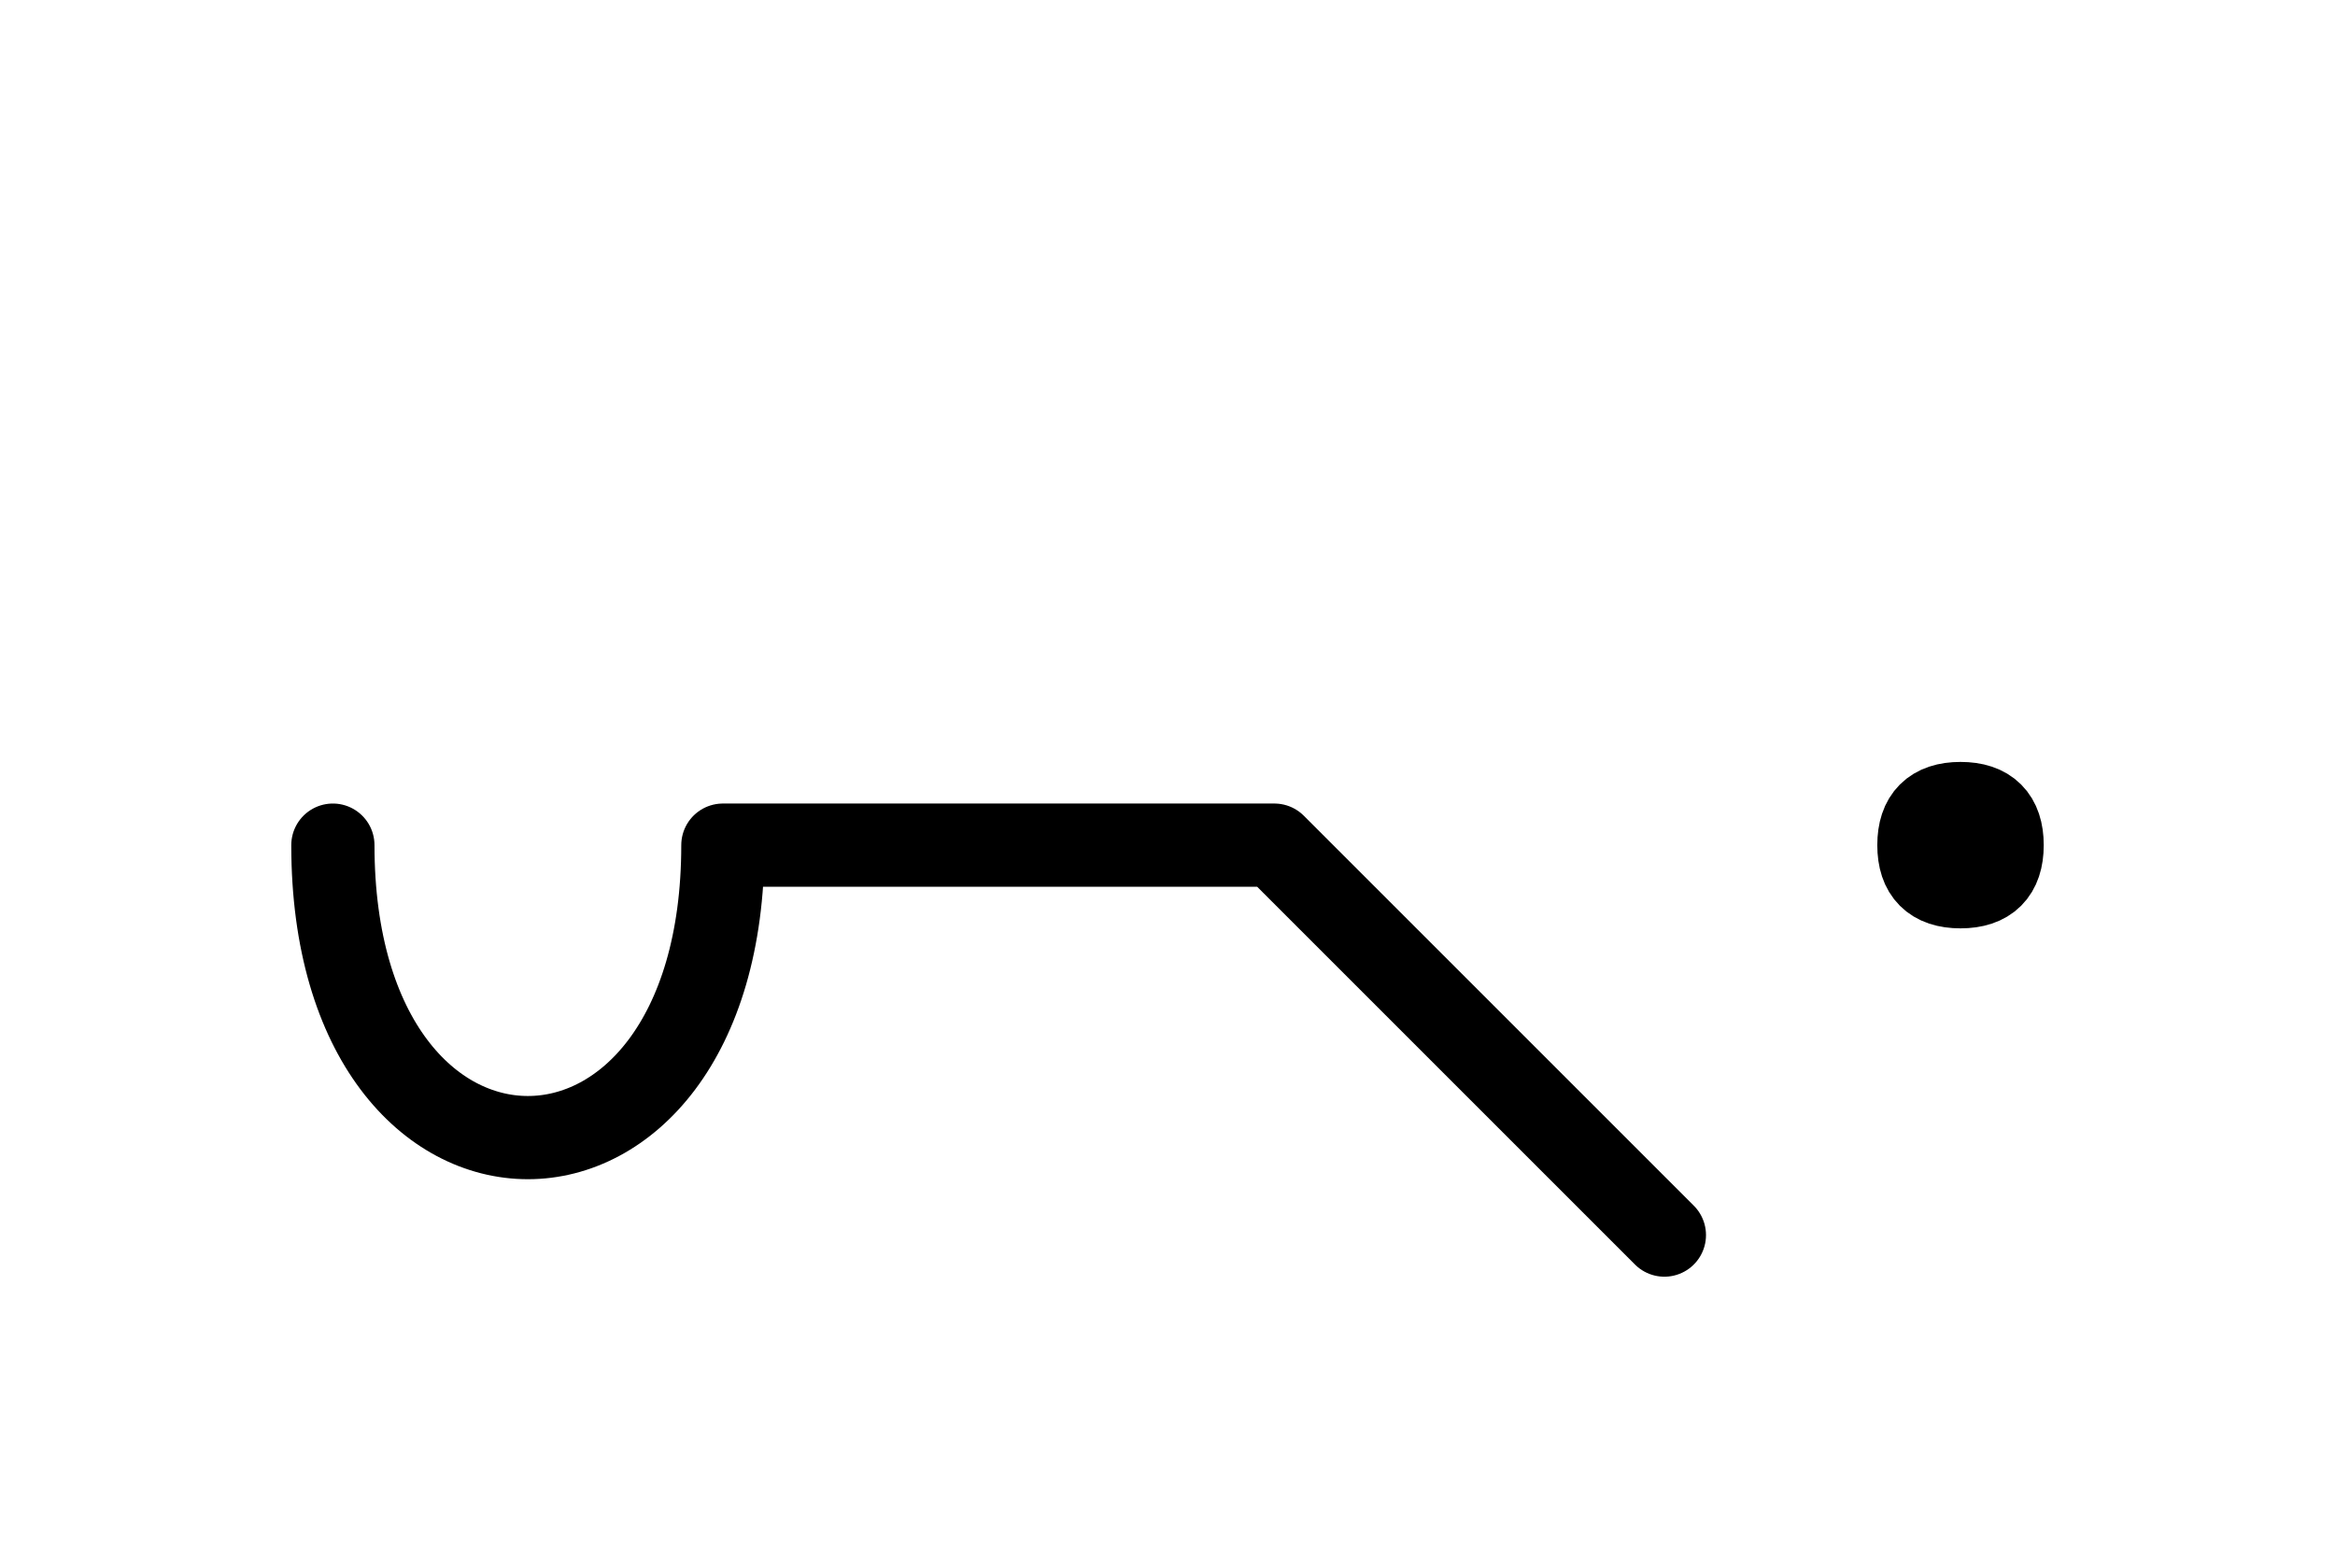 <?xml version="1.0" encoding="UTF-8"?>
<svg xmlns="http://www.w3.org/2000/svg" xmlns:xlink="http://www.w3.org/1999/xlink"
     width="35.073" height="23.554" viewBox="0 0 35.073 23.554">
<defs>
<path d="M15,12.696 L19.142,12.696 L10.858,12.696 C10.858,18.554,5,18.554,5,12.696 M15,12.696 L10.858,12.696 L19.142,12.696 L25,18.554 M28.823,12.696 Q28.823,12.071,29.448,12.071 Q30.073,12.071,30.073,12.696 Q30.073,13.321,29.448,13.321 Q28.823,13.321,28.823,12.696" stroke="black" fill="none" stroke-width="1.25" stroke-linecap="round" stroke-linejoin="round" id="d0" />
</defs>
<use xlink:href="#d0" x="0" y="0" />
</svg>